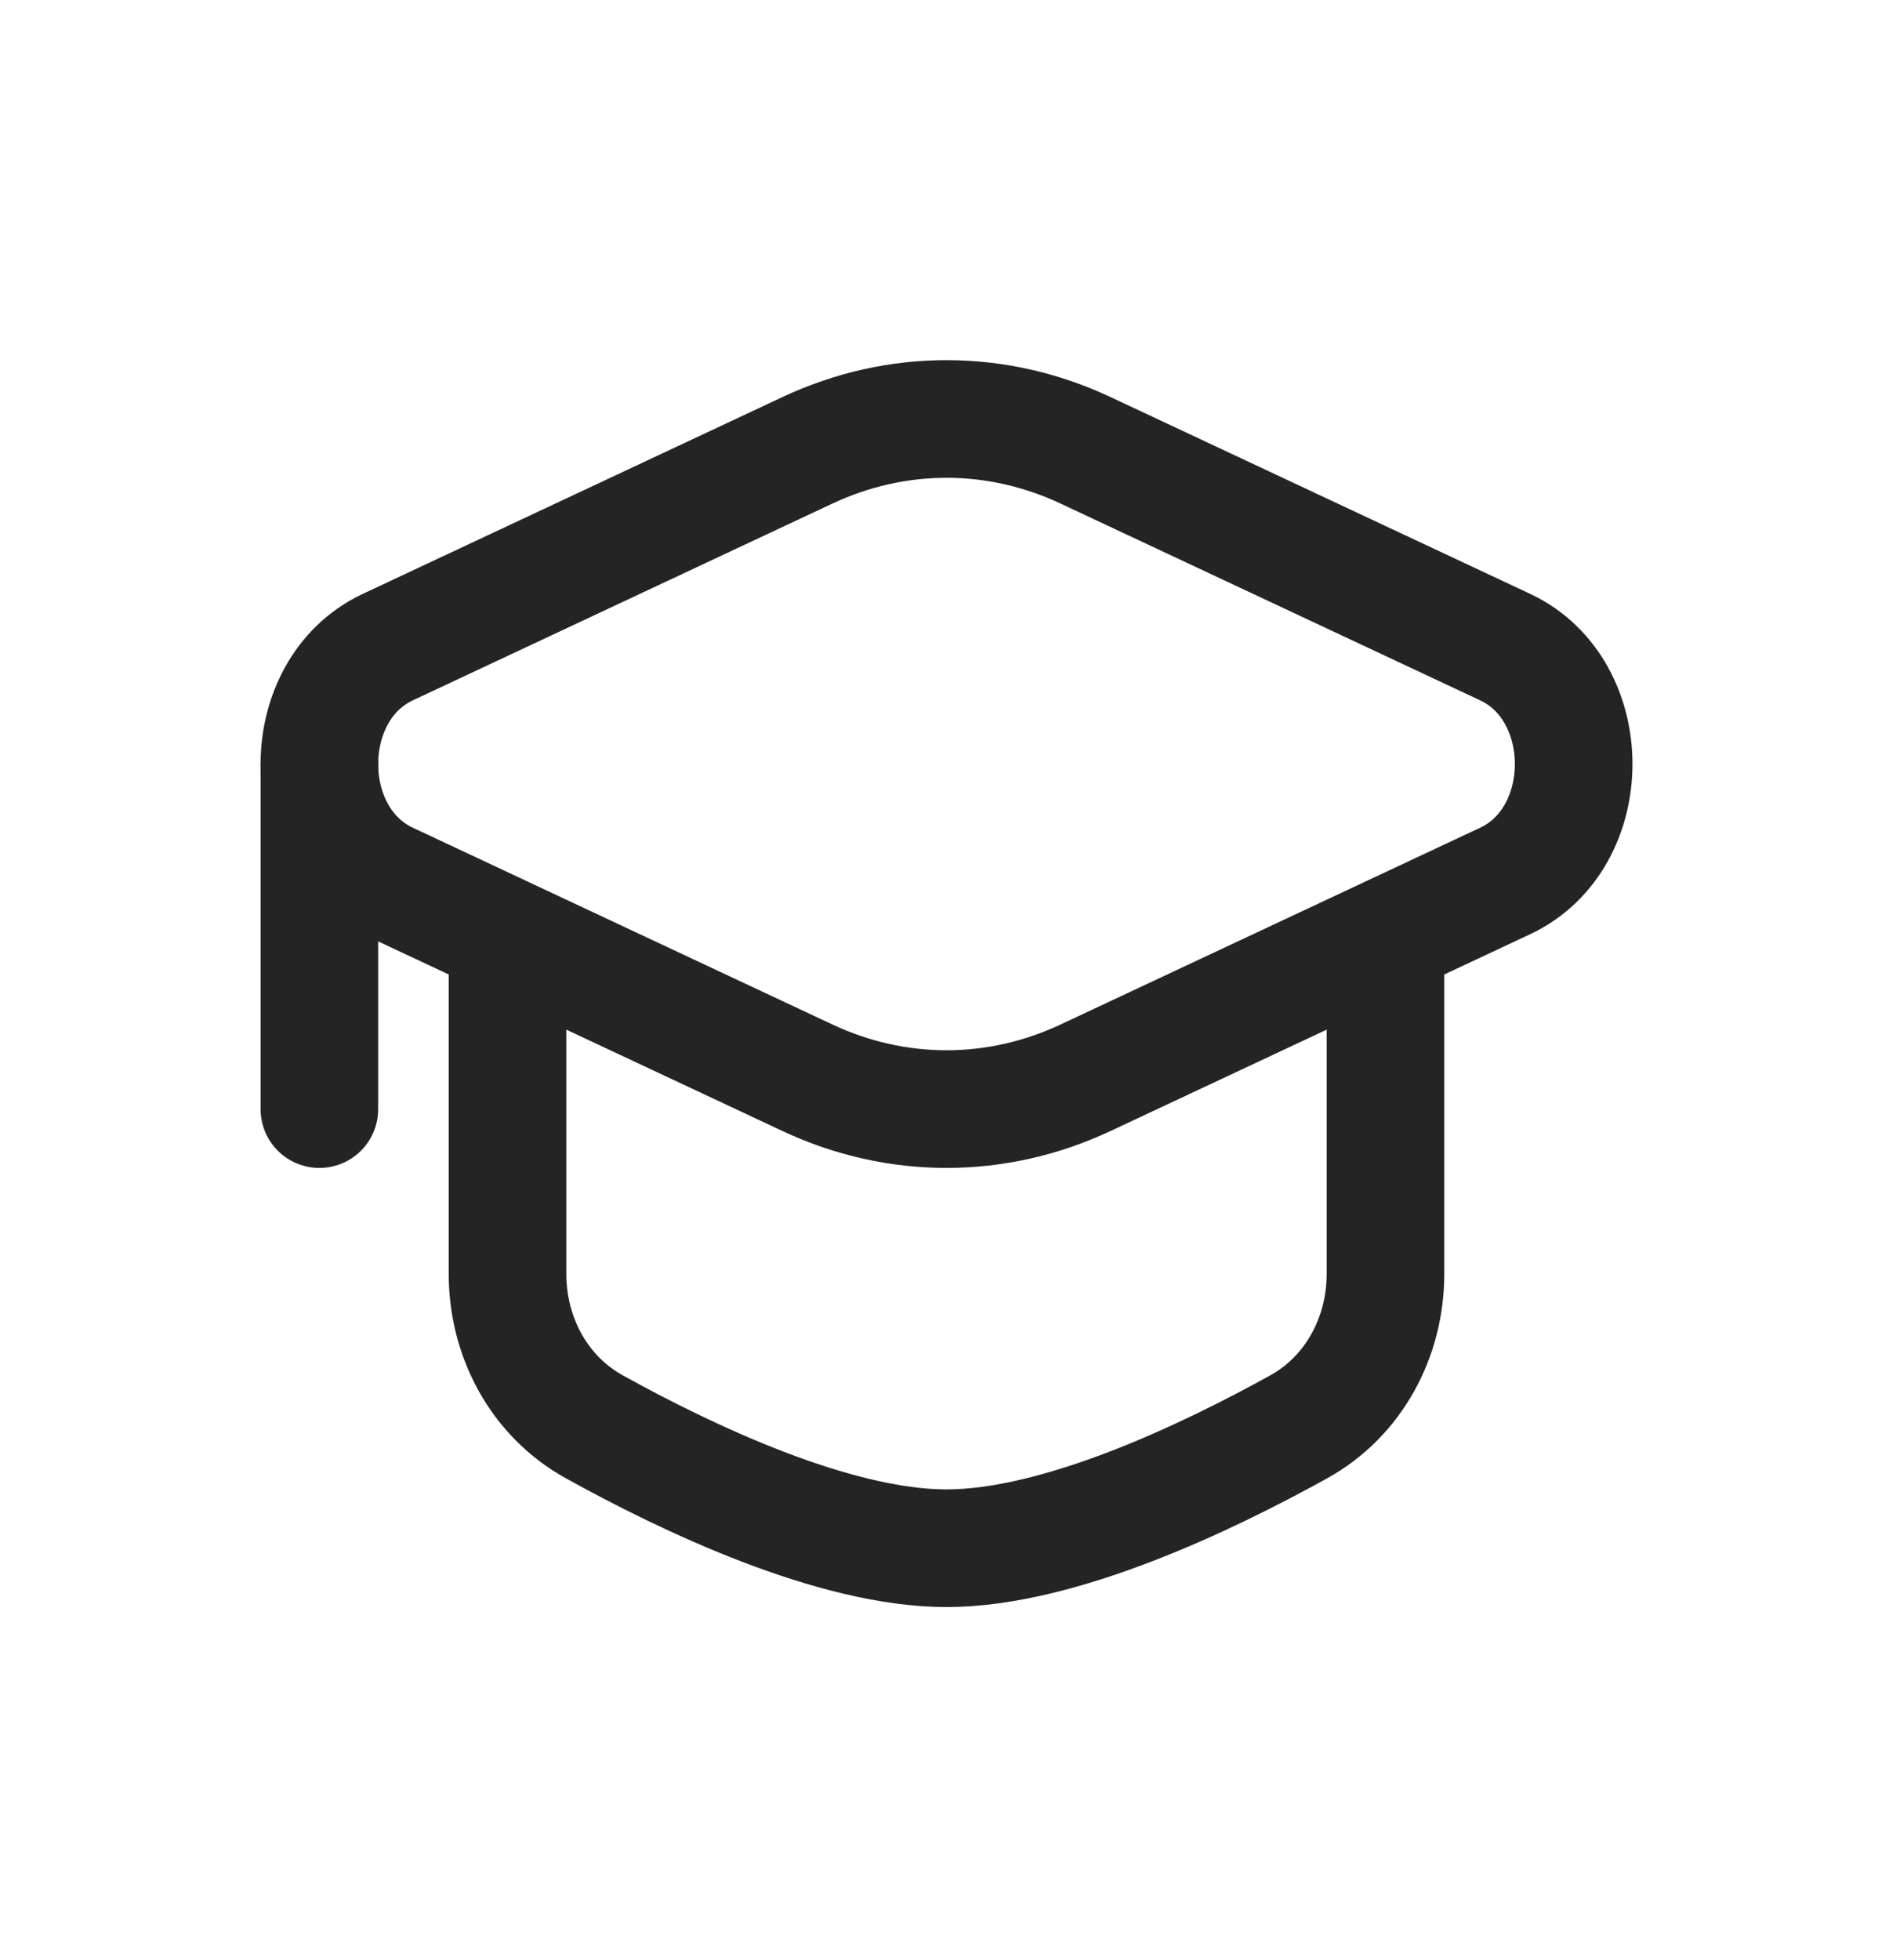<svg width="27" height="28" viewBox="0 0 27 28" fill="none" xmlns="http://www.w3.org/2000/svg">
<path d="M11.541 6.434C12.815 5.837 14.242 5.837 15.516 6.434L21.514 9.246C22.819 9.858 22.819 11.975 21.514 12.587L15.516 15.399C14.242 15.996 12.815 15.996 11.541 15.399L5.543 12.587C4.239 11.975 4.239 9.858 5.543 9.246L11.541 6.434Z" stroke="#242424" stroke-width="1.681"/>
<path d="M4.565 10.916V15.847" stroke="#242424" stroke-width="1.681" stroke-linecap="round"/>
<path d="M19.803 13.605V18.2C19.803 19.104 19.352 19.95 18.562 20.387C17.245 21.116 15.139 22.121 13.529 22.121C11.919 22.121 9.812 21.116 8.496 20.387C7.705 19.95 7.254 19.104 7.254 18.2V13.605" stroke="#242424" stroke-width="1.681" stroke-linecap="round"/>
</svg>
